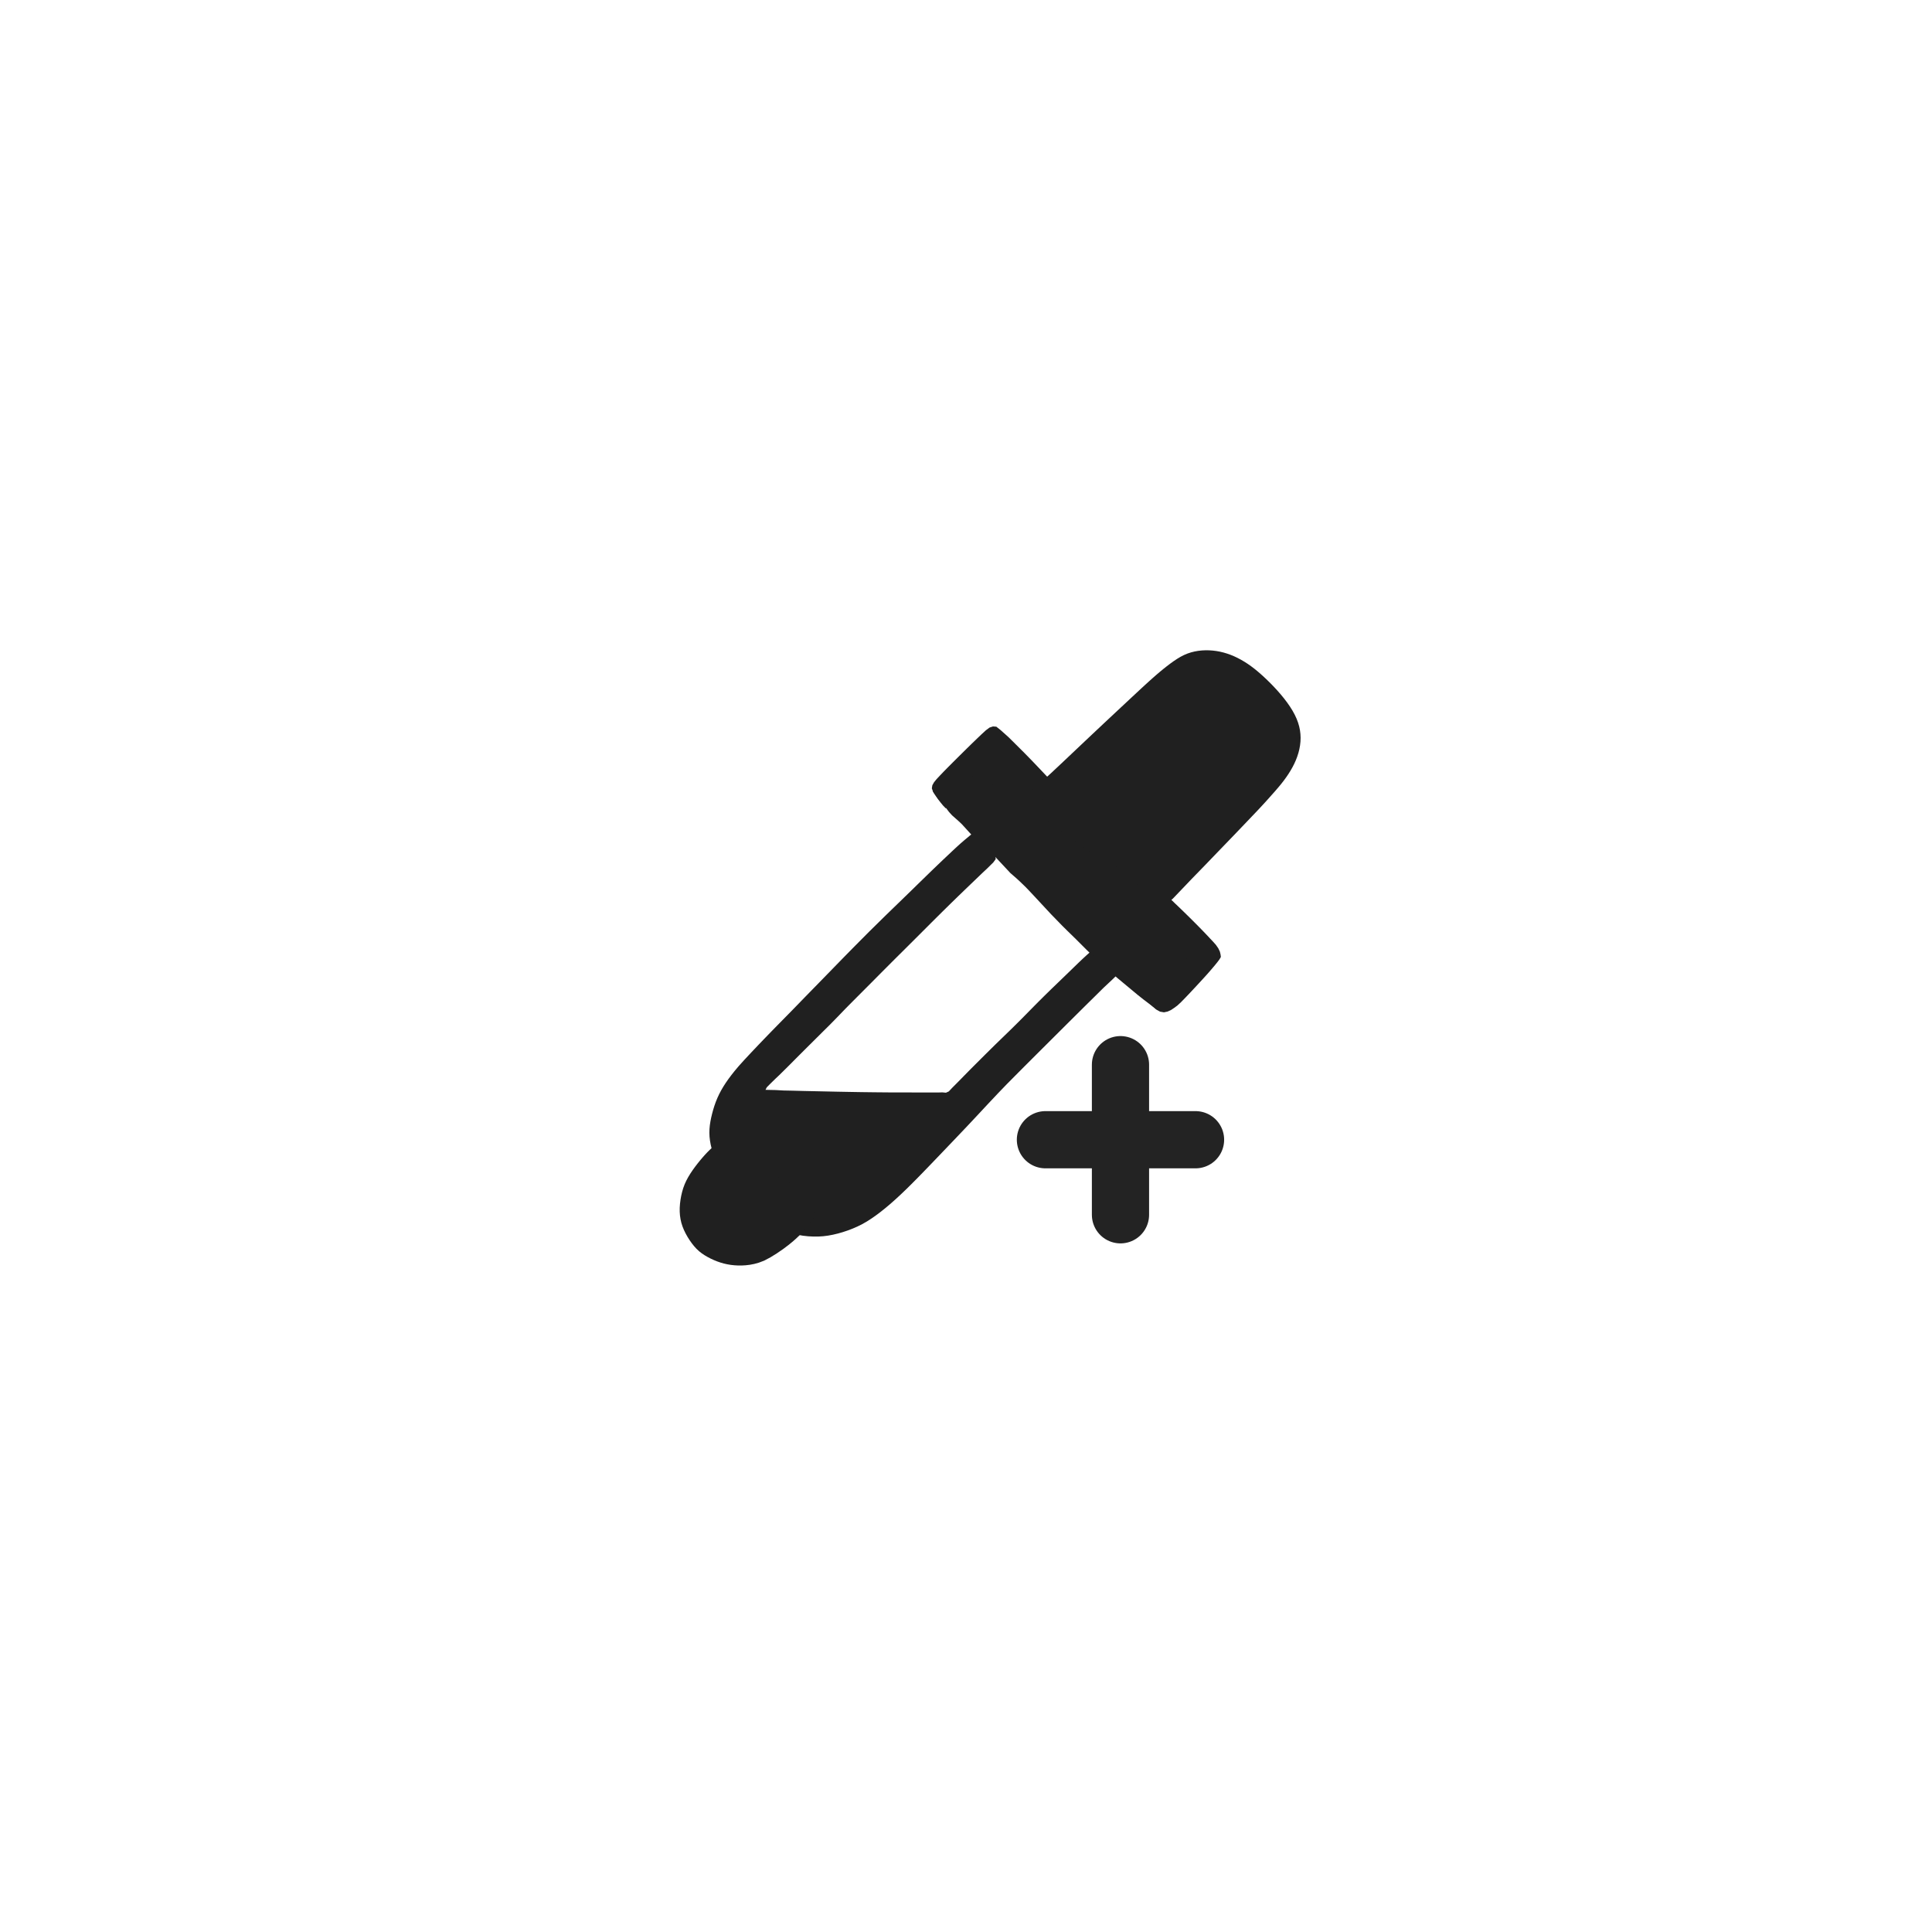 <svg xmlns="http://www.w3.org/2000/svg" x="0px" y="0px" width="500px" height="500px" viewBox="0 0 500 500"><g id="blender_frame_1"><g id="blender_object_eyedropper"><g id="GP_Layer"><polygon fill="#202020" stroke="none" fill-opacity="1" points="251.772,215.619 250.889,216.34 249.403,217.585 248.555,218.319 247.617,219.171 246.605,220.112 245.446,221.203 244.089,222.483 242.672,223.837 241.093,225.354 239.445,226.958 237.612,228.744 235.835,230.482 234.121,232.146 232.556,233.666 230.912,235.257 229.101,237.014 227.143,238.943 225.048,241.002 222.832,243.228 220.542,245.537 218.177,247.948 215.891,250.294 213.765,252.478 211.878,254.414 210.19,256.14 208.709,257.656 207.343,259.062 206.103,260.341 204.939,261.536 203.776,262.721 202.556,263.961 201.245,265.295 199.785,266.787 198.191,268.431 196.302,270.395 194.357,272.448 192.531,274.406 191.151,275.942 190.099,277.192 189.254,278.261 188.512,279.255 187.841,280.22 187.219,281.184 186.647,282.159 186.127,283.148 185.662,284.149 185.251,285.159 184.889,286.174 184.576,287.189 184.301,288.198 184.062,289.2 183.862,290.196 183.709,291.19 183.614,292.183 183.585,293.177 183.627,294.173 183.74,295.176 183.923,296.192 184.17,297.231 184.5,298.301 184.919,299.399 185.439,300.513 186.054,301.666 186.741,302.865 187.487,304.136 188.261,305.45 189.075,306.823 189.955,308.249 190.913,309.694 192.051,311.099 193.253,312.293 194.616,313.384 196.085,314.415 197.68,315.464 199.226,316.437 200.735,317.311 202.191,318.071 203.605,318.696 204.998,319.189 206.387,319.553 207.779,319.798 209.161,319.952 210.509,320.017 211.811,320.015 213.084,319.931 214.347,319.768 215.608,319.531 216.871,319.229 218.136,318.866 219.401,318.443 220.663,317.96 221.919,317.415 223.16,316.795 224.376,316.099 225.554,315.339 226.695,314.539 227.806,313.708 228.896,312.843 229.978,311.943 231.067,310.998 232.178,309.997 233.329,308.925 234.531,307.772 235.796,306.526 237.108,305.208 238.453,303.834 239.809,302.436 241.177,301.015 242.557,299.576 243.953,298.119 245.365,296.643 246.799,295.141 248.254,293.614 249.782,292.007 251.359,290.337 253.434,288.119 255.739,285.646 258.245,282.985 260.517,280.625 262.748,278.375 264.961,276.15 267.144,273.968 269.323,271.795 271.547,269.578 273.825,267.31 276.204,264.939 278.603,262.556 281.01,260.167 283.382,257.83 285.626,255.612 287.768,253.607 288.897,252.514 289.174,252.375 289.629,252.866 290.223,253.416 290.957,254.085 291.872,254.836 292.832,255.644 293.786,256.474 294.742,257.302 295.682,258.125 296.604,258.937 297.502,259.743 298.391,260.536 299.259,261.283 300.217,261.812 301.238,261.989 302.2,261.78 303.034,261.401 303.836,260.869 304.688,260.244 305.635,259.368 306.579,258.402 307.543,257.397 308.511,256.367 309.489,255.319 310.473,254.257 311.475,253.165 312.473,252.064 313.543,250.833 314.44,249.77 315.122,248.925 315.604,248.275 315.959,247.667 315.883,247.04 315.705,246.277 315.293,245.417 314.686,244.541 313.968,243.731 313.18,242.897 312.349,242.006 311.471,241.089 310.548,240.14 309.587,239.166 308.59,238.167 307.549,237.136 306.468,236.077 305.278,234.924 304.022,233.727 302.107,231.863 299.965,229.733 296.702,226.425 293.455,223.152 289.826,219.54 286.057,215.804 282.883,212.836 279.955,210.048 277.15,207.303 274.418,204.568 271.845,201.891 269.432,199.343 267.193,196.989 265.08,194.826 262.993,192.746 261.07,190.838 258.956,188.945 257.852,188.067 256.977,188.003 256.084,188.295 255.136,189.004 254.051,190.003 252.827,191.171 251.544,192.412 250.255,193.672 248.992,194.92 247.744,196.156 246.516,197.379 245.336,198.563 244.224,199.695 243.253,200.711 242.388,201.636 241.721,202.453 241.291,203.222 241.161,204.017 241.463,204.899 242.069,205.837 242.702,206.749 243.368,207.628 244.058,208.47 244.759,209.188 245.402,208.804 246.107,208.258 247.819,206.883 248.75,206.21 249.789,205.758 250.885,205.535 252.009,205.488 253.155,205.605 254.287,205.825 255.395,206.157 256.465,206.579 257.509,207.104 258.529,207.684 259.565,208.31 260.613,208.982 261.602,209.682 263.426,211.232 265.111,212.868 266.841,214.52 267.652,215.345 269.335,217.023 271.113,218.744 272.846,220.476 274.509,222.211 275.331,223.093 277.738,225.751 279.267,227.519 280.007,228.405 280.734,229.314 284.358,233.98 286.589,236.66 287.214,237.591 287.334,238.674 287.228,239.752 286.875,240.833 286.407,241.891 285.816,242.89 284.998,243.778 284.082,244.631 283.135,245.484 282.163,246.346 281.175,247.235 280.165,248.167 279.116,249.165 278.002,250.244 276.816,251.396 275.475,252.695 274.019,254.099 272.228,255.824 270.396,257.614 268.615,259.385 267.099,260.918 265.721,262.323 264.49,263.568 263.327,264.733 262.206,265.844 261.123,266.905 260.032,267.962 258.892,269.066 257.67,270.251 256.344,271.558 254.988,272.9 253.695,274.189 252.464,275.418 251.3,276.582 250.277,277.62 249.358,278.558 248.433,279.503 247.535,280.412 246.393,281.556 245.554,282.454 244.811,282.792 243.875,282.705 242.735,282.738 241.508,282.734 240.176,282.735 238.657,282.732 236.844,282.728 234.974,282.725 232.788,282.722 229.857,282.713 226.418,282.683 222.869,282.639 219.476,282.581 216.335,282.522 213.407,282.458 210.55,282.396 207.769,282.335 205.236,282.268 202.786,282.219 200.71,282.103 198.113,282.05 198.43,281.41 199.158,280.669 199.945,279.894 200.8,279.06 201.611,278.298 202.946,276.982 203.855,276.083 204.849,275.086 205.831,274.098 206.886,273.039 208.041,271.885 209.399,270.533 211.094,268.852 212.848,267.104 214.765,265.208 216.794,263.135 218.853,260.997 220.895,258.935 222.869,256.958 225.264,254.556 228.19,251.608 231.403,248.387 234.988,244.824 238.42,241.397 241.414,238.404 243.982,235.853 246.159,233.712 248.011,231.91 249.655,230.324 251.201,228.837 252.694,227.407 254.119,226.036 255.48,224.759 257.073,223.185 257.7,222.322 257.547,221.269 257.161,220.216 256.597,219.18 255.983,218.219 255.309,217.292 254.522,216.361 253.608,215.42 252.567,214.448"></polygon><polygon fill="#202020" stroke="none" fill-opacity="1" points="242.85,206.84 243.43,207.385 243.86,207.849 244.418,208.534 244.989,209.322 245.629,210.173 246.398,211.009 248.119,212.536 248.934,213.307 251.746,216.393 255.572,219.819 257.572,221.758 261.509,225.971 263.045,227.305 263.769,227.965 265.188,229.329 265.881,230.031 267.265,231.495 272.031,236.623 274.864,239.536 276.28,240.94 278.408,243.013 281.215,245.821 282.615,247.197 284.059,248.547 286.209,250.515 289.177,253.108 294.427,257.475 295.952,258.684 299.071,261.046 299.819,261.445 300.425,261.033 300.988,260.442 302.763,258.118 305.245,255.018 305.798,254.218 306.279,253.355 306.649,252.428 306.915,251.453 307.07,250.444 307.114,249.375 307.022,248.231 306.784,247.054 306.45,245.872 306.058,244.732 305.628,243.631 305.187,242.588 304.75,241.611 304.308,240.68 303.848,239.766 303.371,238.878 302.883,238.021 302.364,237.182 301.829,236.363 301.284,235.569 300.695,234.791 300.077,234.039 299.428,233.307 298.706,232.576 297.974,231.876 296.428,230.53 295.643,229.893 294.846,229.277 294.03,228.687 289.706,225.716 288.03,224.539 285.476,222.699 280.061,218.853 276.058,215.922 264.226,207.574 262.565,206.448 261.705,205.885 260.818,205.33 259.908,204.796 258.993,204.278 258.08,203.796 256.246,202.906 254.409,202.081 252.594,201.352 251.681,201.006 250.776,200.688 249.854,200.397 248.926,200.134 248.047,199.963 247.274,199.918 246.579,200.009 245.901,200.187 245.229,200.454 244.546,200.844 243.828,201.313 243.278,201.96 242.763,202.625 242.264,203.359 241.817,204.154 241.502,204.92"></polygon><polygon fill="#202020" stroke="none" fill-opacity="1" points="186.226,295.586 185.417,296.108 184.45,296.884 183.744,297.522 183.035,298.226 182.383,298.925 181.745,299.647 181.125,300.383 180.512,301.146 179.904,301.939 179.29,302.786 178.693,303.673 178.125,304.602 177.622,305.538 177.188,306.489 176.829,307.454 176.536,308.443 176.3,309.451 176.116,310.481 175.984,311.52 175.911,312.56 175.909,313.585 175.979,314.583 176.126,315.551 176.341,316.493 176.636,317.418 177.009,318.333 177.448,319.236 177.941,320.115 178.474,320.958 179.041,321.76 179.636,322.512 180.262,323.201 180.927,323.82 181.637,324.374 182.385,324.875 183.163,325.33 183.964,325.745 184.786,326.121 185.624,326.46 186.479,326.754 187.348,327.003 188.232,327.201 189.13,327.352 190.048,327.454 190.99,327.508 191.965,327.509 192.978,327.453 194.042,327.328 195.175,327.111 196.405,326.771 197.78,326.248 199.404,325.385 201.093,324.339 202.779,323.174 204.172,322.122 205.299,321.19 206.194,320.387 206.966,319.644 207.663,318.934 208.328,318.229 208.968,317.505 209.56,316.741 210.075,315.914 210.509,315.029 210.808,314.098 210.781,313.118 210.534,312.13 210.027,311.152 209.276,310.206 208.336,309.266 207.313,308.388 206.212,307.554 205.138,306.803 204.1,306.103 203.07,305.466 202.083,304.889 200.247,303.893 196.725,302.117 195.864,301.646 195.03,301.162 193.41,300.091 192.584,299.508 190.15,297.632 187.439,295.479"></polygon><polygon fill="#202020" stroke="none" fill-opacity="1" points="266.009,205.369 268.254,203.5 270.092,201.834 271.917,200.172 273.794,198.417 275.652,196.666 277.462,194.953 279.221,193.29 280.931,191.674 282.591,190.108 284.196,188.597 285.751,187.136 287.265,185.717 288.736,184.341 290.161,183.01 291.531,181.731 292.833,180.516 294.055,179.377 295.201,178.312 296.282,177.315 297.304,176.383 298.283,175.506 299.228,174.677 300.151,173.89 301.064,173.138 301.968,172.42 302.869,171.736 303.758,171.096 304.639,170.508 305.518,169.981 306.409,169.522 307.315,169.141 308.236,168.836 309.166,168.603 310.102,168.439 311.041,168.336 311.982,168.292 312.923,168.302 313.862,168.368 314.8,168.485 315.734,168.655 316.663,168.877 317.585,169.153 318.5,169.478 319.406,169.855 320.302,170.28 321.189,170.751 322.066,171.264 322.934,171.823 323.793,172.427 324.646,173.075 325.495,173.769 326.344,174.503 327.192,175.275 328.042,176.083 328.893,176.927 329.745,177.809 330.596,178.733 331.443,179.702 332.279,180.719 333.087,181.778 333.844,182.864 334.517,183.944 335.092,184.997 335.565,186.022 335.941,187.023 336.23,188.012 336.432,188.993 336.552,189.972 336.594,190.951 336.559,191.93 336.451,192.908 336.273,193.884 336.029,194.854 335.722,195.814 335.358,196.758 334.942,197.681 334.481,198.578 333.983,199.449 333.452,200.297 332.894,201.122 332.305,201.933 331.681,202.741 330.956,203.623 330.117,204.603 328.923,205.954 327.5,207.544 325.744,209.444 322.767,212.569 319.412,216.077 315.774,219.849 311.732,224.046 308.34,227.537 303.51,232.591 302.817,233.153 301.787,233.165 300.561,232.813 299.083,232.029 297.53,231.041 296.014,229.974 294.638,229.005 293.369,228.078 292.27,227.257 291.255,226.449 289.188,224.707 285.195,221.237 281.711,218.257 280.917,217.553 279.341,216.125 277.83,214.708 275.705,212.604 274.35,211.21 273.509,210.37 272.053,208.942 270.514,207.494 268.728,205.855 266.168,203.662"></polygon><polygon fill="#232323" stroke="none" fill-opacity="1" points="289.98,275.537 289.98,281.087 289.98,286.636 289.98,292.186 289.98,297.735 289.98,303.285 289.98,308.835 289.98,314.384"></polygon><polyline stroke="#232323" stroke-opacity="1" fill="none" stroke-linecap="round" stroke-width="14.806" points="289.98,275.537 289.98,281.087 289.98,286.636 289.98,292.186 289.98,297.735 289.98,303.285 289.98,308.835 289.98,314.384"></polyline><polygon fill="#232323" stroke="none" fill-opacity="1" points="309.403,294.961 303.854,294.961 298.304,294.961 292.755,294.961 287.205,294.961 281.655,294.961 276.106,294.961 270.556,294.961"></polygon><polyline stroke="#232323" stroke-opacity="1" fill="none" stroke-linecap="round" stroke-width="14.806" points="309.403,294.961 303.854,294.961 298.304,294.961 292.755,294.961 287.205,294.961 281.655,294.961 276.106,294.961 270.556,294.961"></polyline></g></g></g></svg>
